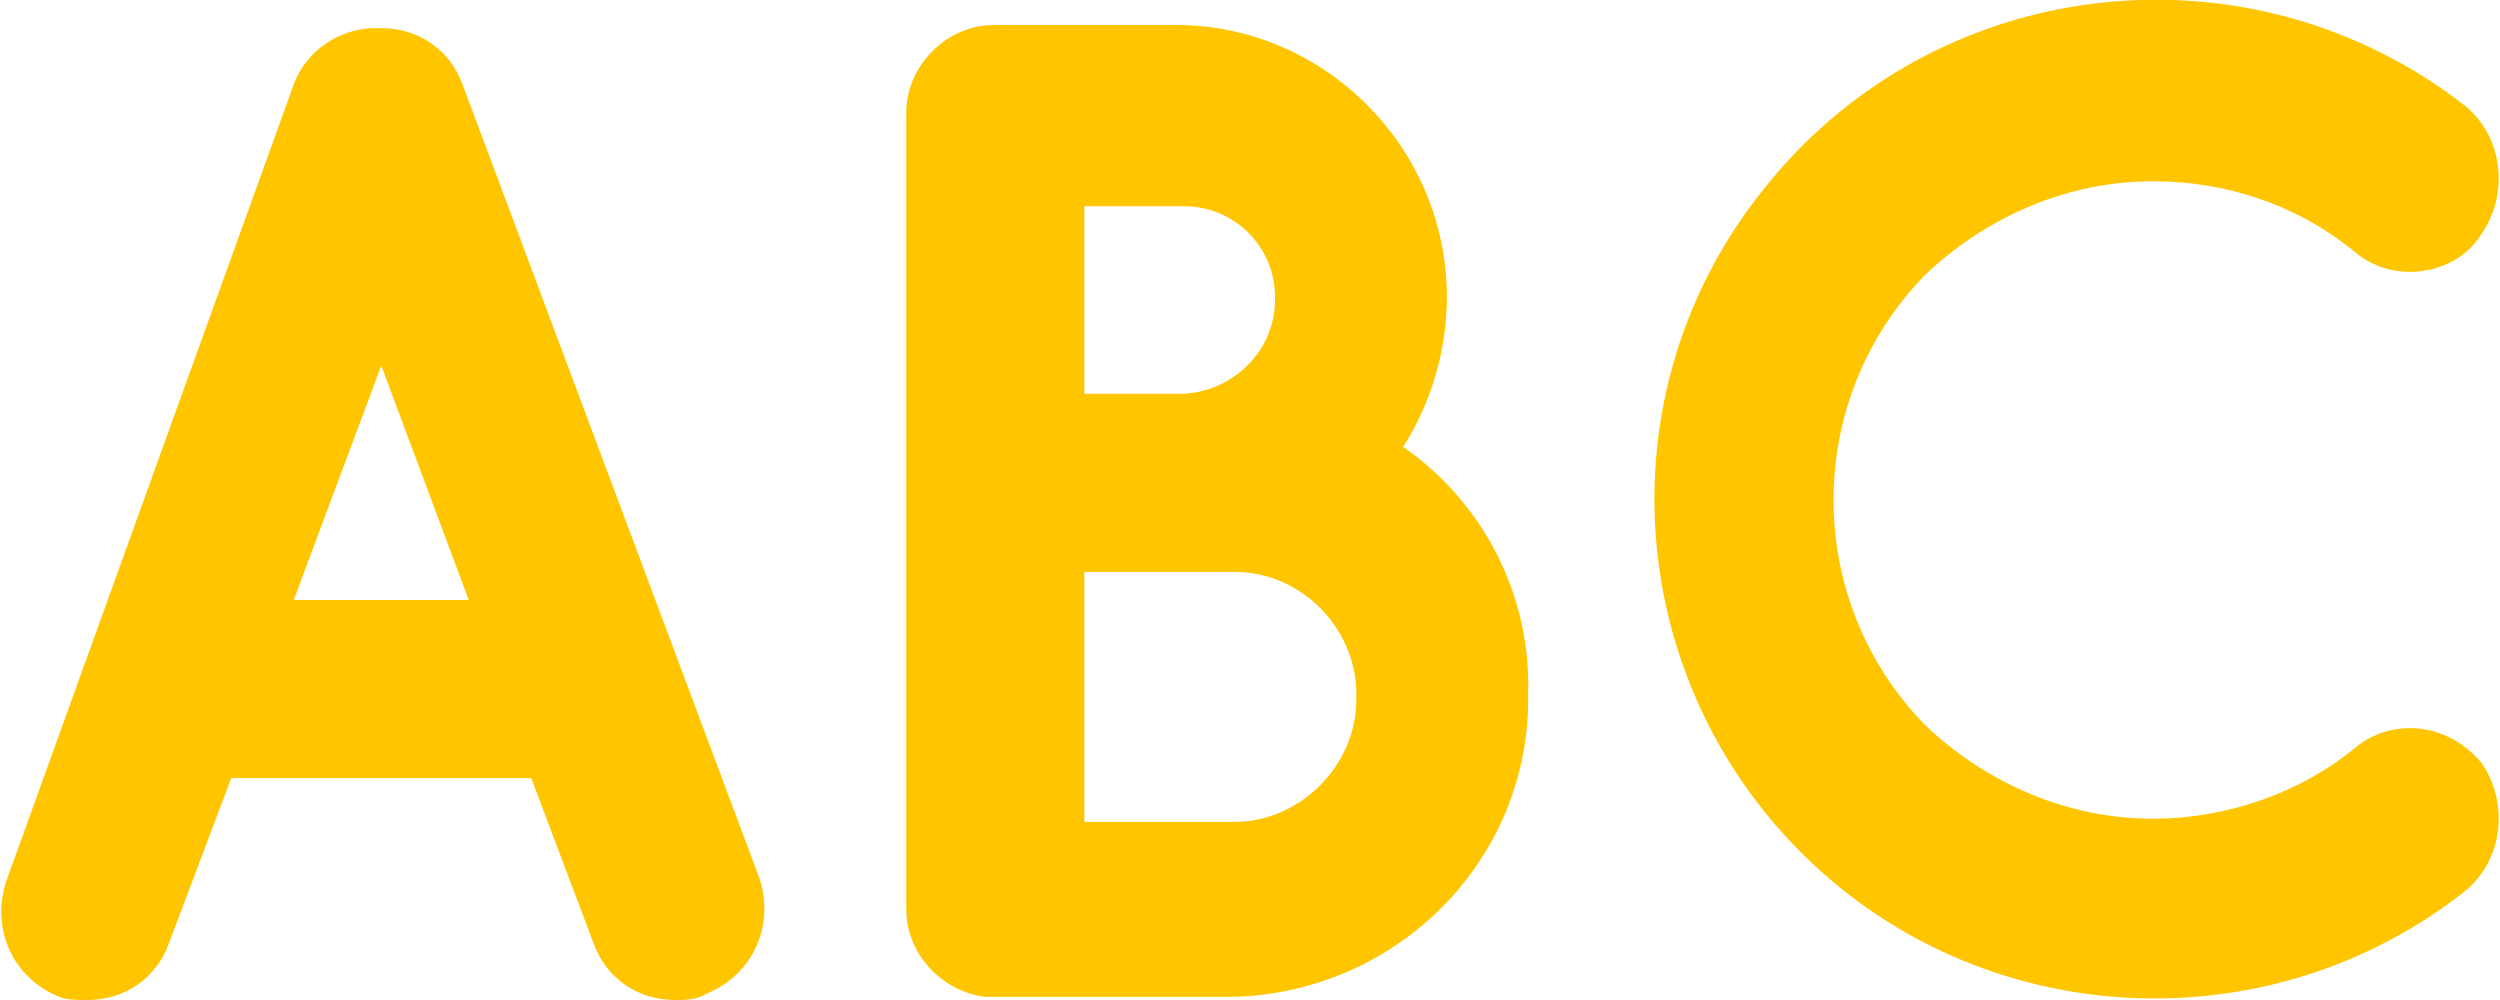 <?xml version="1.0" encoding="utf-8"?>
<!-- Generator: Adobe Illustrator 21.1.0, SVG Export Plug-In . SVG Version: 6.00 Build 0)  -->
<svg version="1.1" id="レイヤー_1" xmlns="http://www.w3.org/2000/svg" xmlns:xlink="http://www.w3.org/1999/xlink" x="0px"
	 y="0px" width="80px" height="32px" viewBox="0 0 80 32" style="enable-background:new 0 0 80 32;" xml:space="preserve">
<style type="text/css">
	.st0{fill:#FFC600;}
</style>
<path id="icon_english" class="st0" d="M14.8,2.7c-0.4-1.1-1.4-1.8-2.6-1.8h-0.2c-1.1,0-2.2,0.7-2.6,1.8L0.2,28.2
	c-0.5,1.5,0.2,3.1,1.7,3.7C2.1,32,2.5,32,2.8,32c1.2,0,2.2-0.7,2.6-1.8l2-5.3H17l2,5.3c0.4,1.1,1.4,1.8,2.6,1.8c0.3,0,0.7,0,1-0.2
	c1.5-0.6,2.2-2.2,1.7-3.7L14.8,2.7z M9.4,19.2l2.8-7.5l2.8,7.5H9.4z M44.9,14.3c0.9-1.4,1.4-3.1,1.4-4.8c0-4.7-3.8-8.6-8.5-8.7h-6
	c-1.5,0-2.8,1.3-2.8,2.8c0,0,0,0,0,0v25.5c0,1.4,1.1,2.6,2.5,2.8v0h7.9c5.3-0.1,9.6-4.4,9.5-9.7C49,19.1,47.5,16.1,44.9,14.3z
	 M37.9,12.6h-3.2v-6h3.2c1.6,0,2.9,1.3,2.9,2.9c0,0,0,0,0,0.1C40.8,11.2,39.5,12.5,37.9,12.6L37.9,12.6z M34.7,18.3h4.8
	c2.2,0,4,1.9,3.9,4.1c0,2.1-1.8,3.9-3.9,3.9h-4.8V18.3z M77.1,23.3c-0.6,0-1.2,0.2-1.7,0.6c-1.8,1.5-4.2,2.3-6.5,2.3
	c-2.7,0-5.3-1.1-7.3-3c-3.9-4-3.9-10.4,0-14.4c2-1.9,4.6-3,7.3-3c2.4,0,4.7,0.8,6.5,2.3c0.5,0.4,1.1,0.6,1.7,0.6
	c0.9,0,1.8-0.4,2.3-1.2c0.9-1.3,0.7-3.1-0.5-4.1C72-2,61.9-0.9,56.4,6.1C50.9,13,52.1,23,59,28.5c5.8,4.6,14.1,4.6,19.9,0
	c1.2-1,1.4-2.8,0.5-4.1C78.8,23.7,78,23.3,77.1,23.3L77.1,23.3z"/>
</svg>
